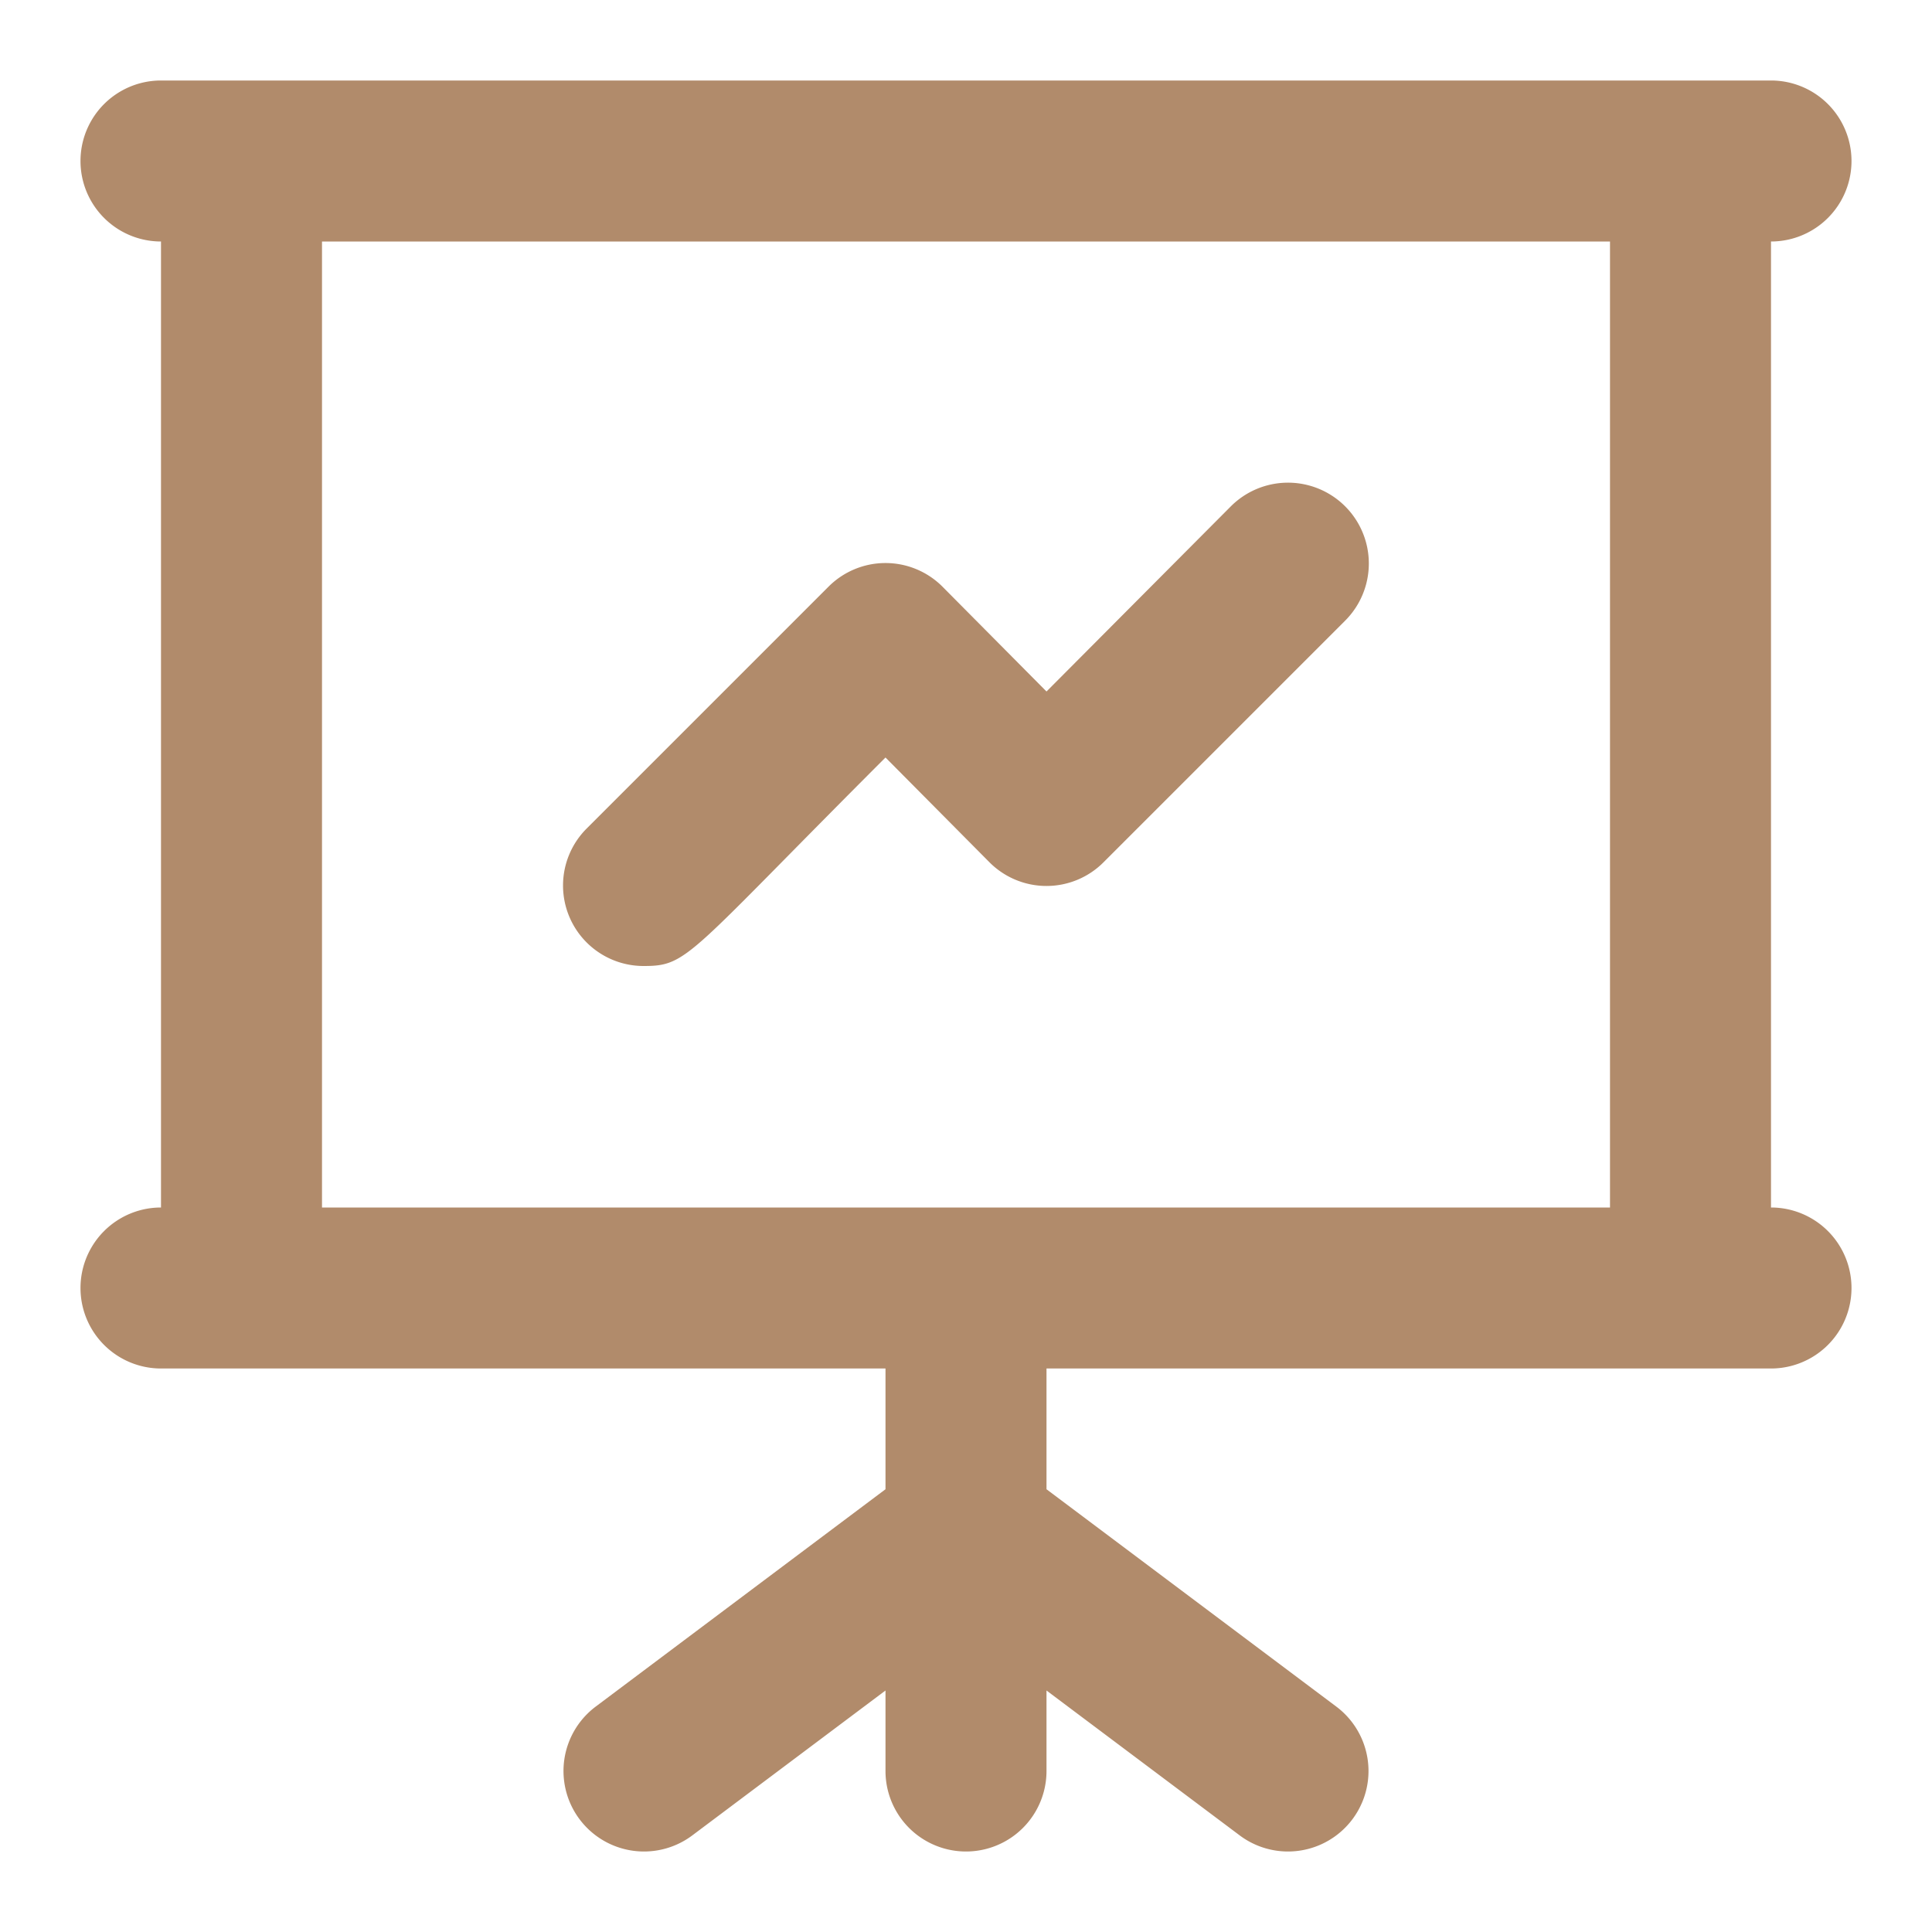 <?xml version="1.0" ?><svg viewBox="0 0 24 24" xmlns="http://www.w3.org/2000/svg"><title/><g data-name="presentation analysis" id="presentation_analysis" fill="#B18B6B"><path d="M22,15V3a1,1,0,0,0,0-2H2A1,1,0,0,0,2,3V15a1,1,0,0,0,0,2h9v1.5L7.4,21.2a1,1,0,0,0,1.2,1.6L11,21v1a1,1,0,0,0,2,0V21l2.4,1.8a1,1,0,0,0,1.2-1.6L13,18.5V17h9A1,1,0,0,0,22,15ZM4,15V3H20V15Z"/><path d="M15.29,6.29,13,8.59l-1.29-1.3a1,1,0,0,0-1.42,0l-3,3A1,1,0,0,0,8,12c.55,0,.54-.13,3-2.59l1.29,1.3a1,1,0,0,0,1.42,0l3-3A1,1,0,0,0,15.29,6.29Z" fill="#B18B6B"/></g></svg>